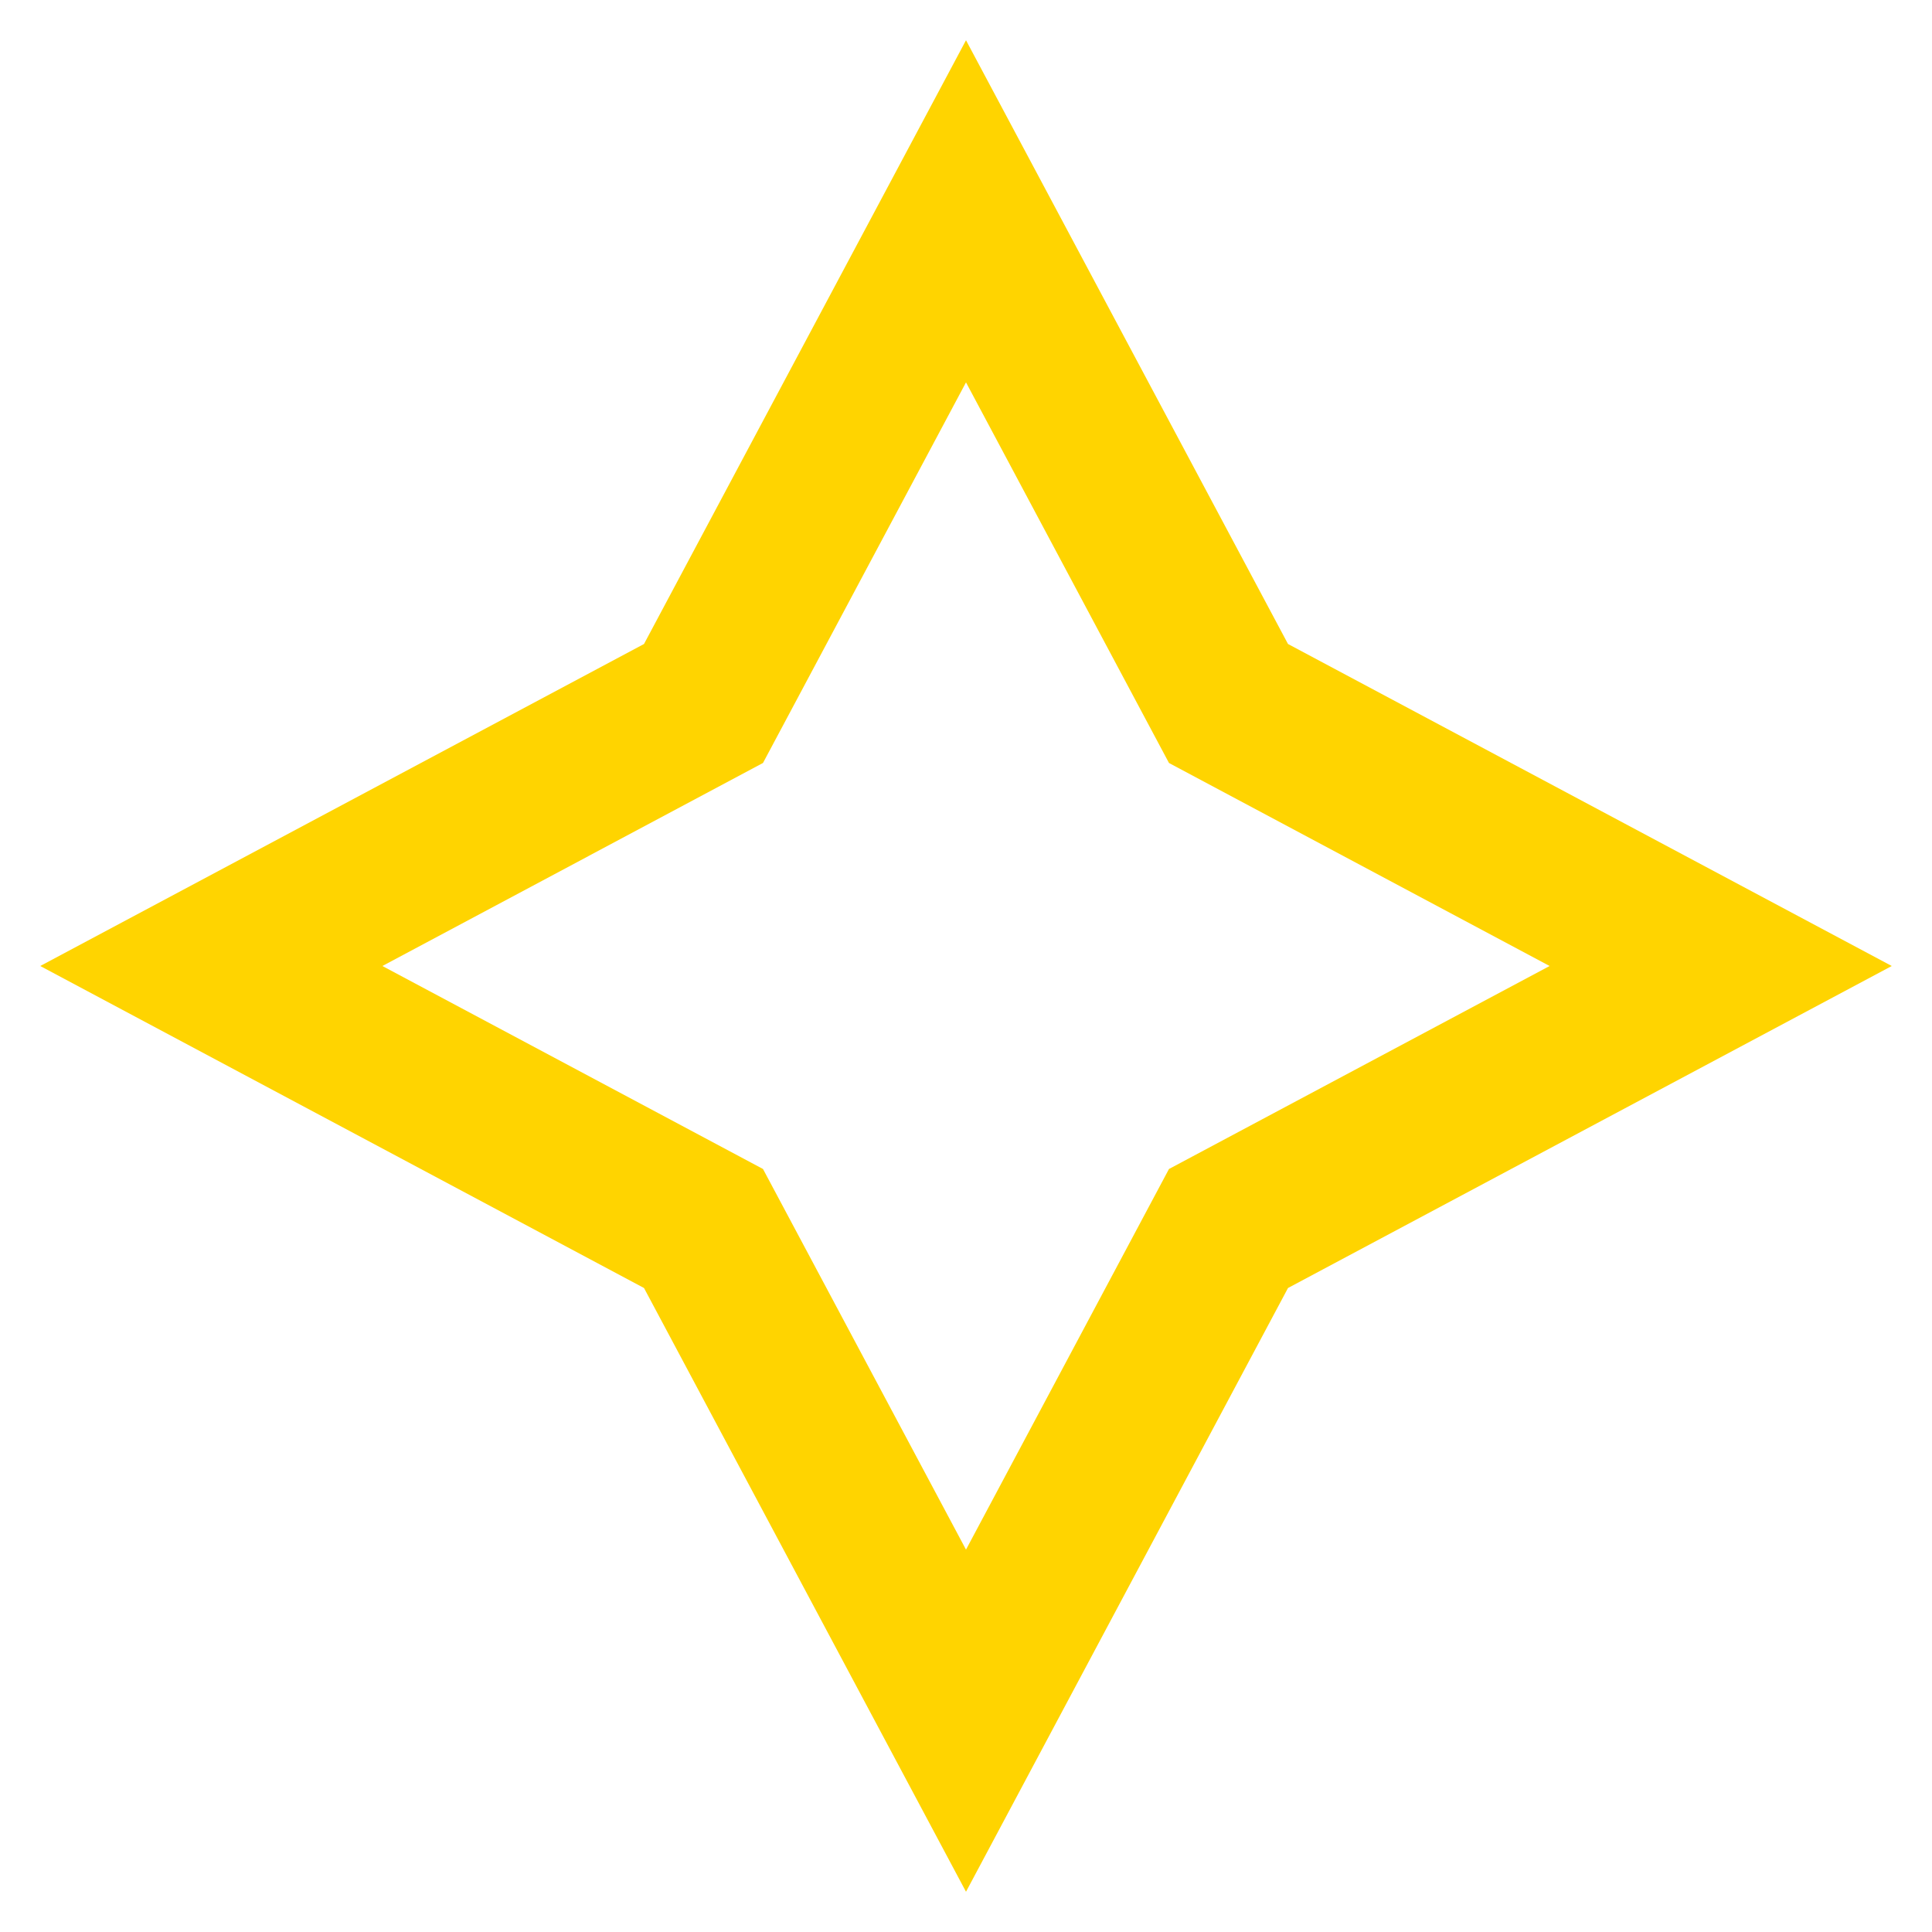 <svg width="48" height="48" viewBox="0 0 48 48" fill="none" xmlns="http://www.w3.org/2000/svg">
<path d="M32 16L47 24L32 32L24 47L16 32L1 24L16 16L24 1L32 16ZM38.5 24L29.043 18.956L24 9.5L18.956 18.956L9.5 24L18.956 29.043L24 38.5L29.043 29.043L38.5 24Z" fill="#FFD400"/>
</svg>
